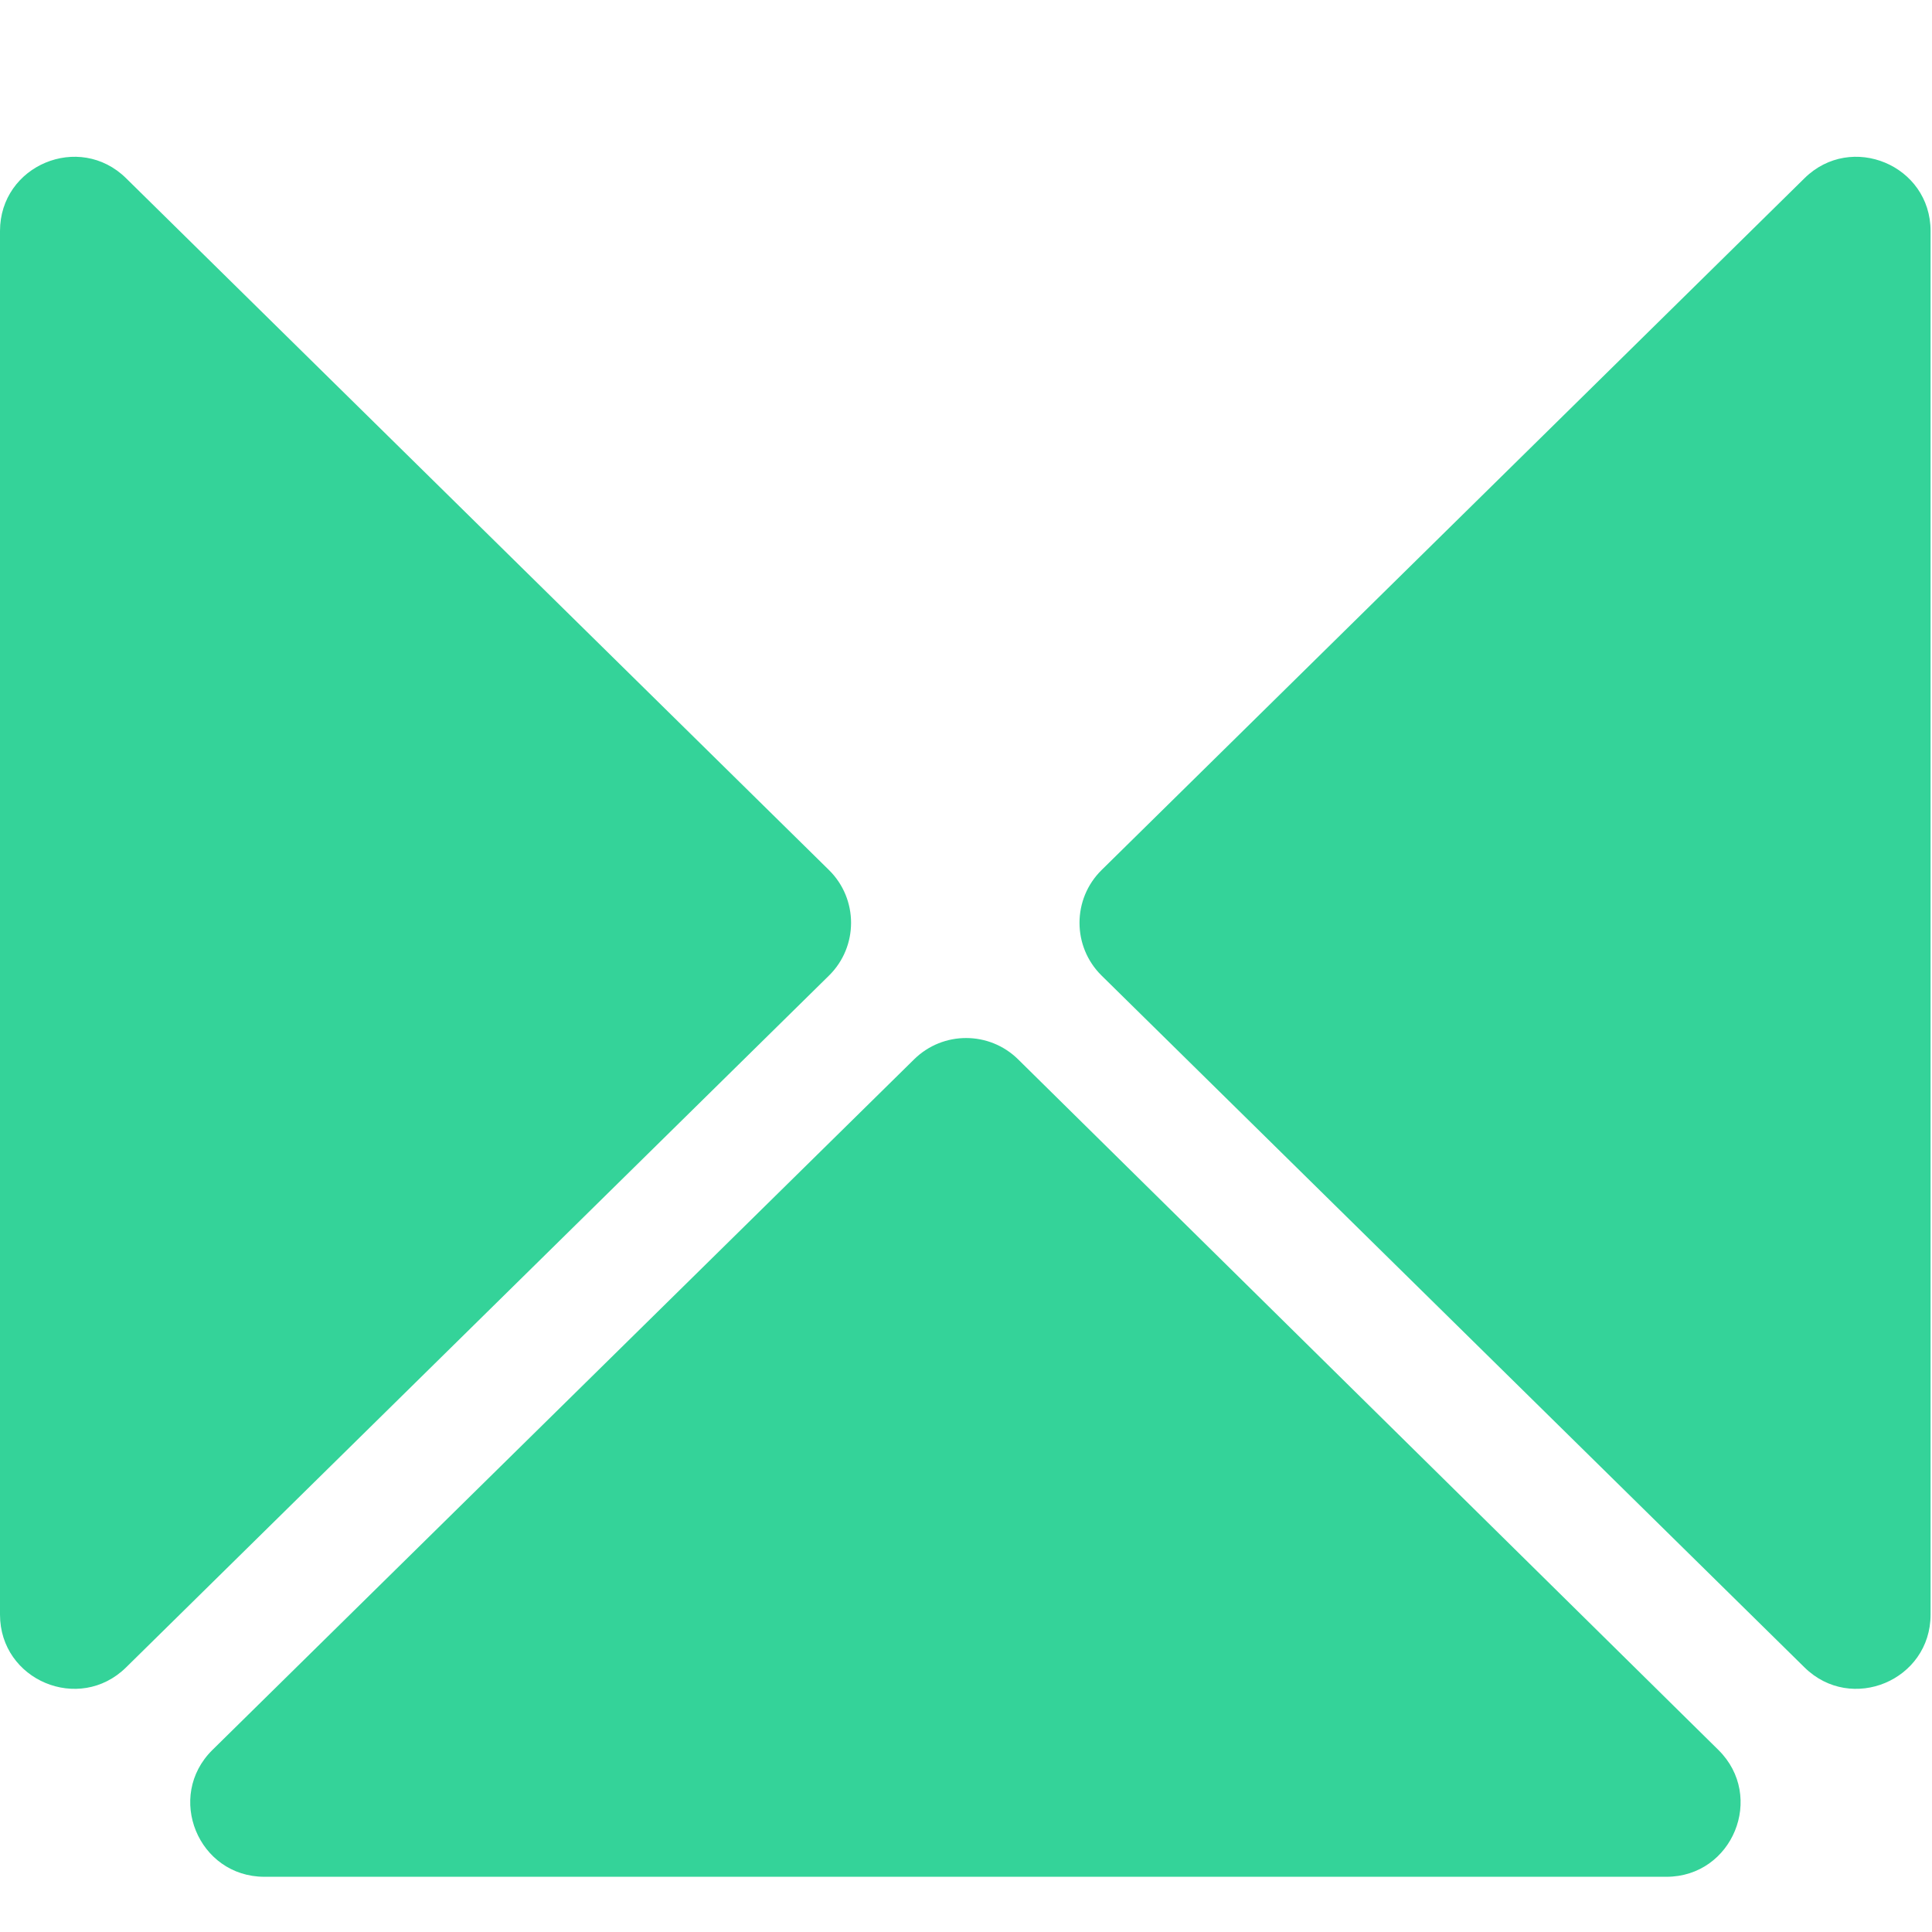 <svg width="32" height="32" viewBox="0 0 678 640" fill="none" xmlns="http://www.w3.org/2000/svg">
  <path d="M0 62.07C0 39.006 27.8 27.361 44.238 43.54L290.904 286.314C301.254 296.5 301.254 313.189 290.904 323.375L44.238 566.149C27.8 582.327 0 570.682 0 547.618V62.07Z" fill="#34D399"/>
  <path d="M92.806 639.623C69.543 639.623 57.988 611.411 74.568 595.093L320.799 352.747C330.926 342.78 347.177 342.788 357.294 352.765L603.039 595.111C619.594 611.437 608.034 639.623 584.783 639.623L92.806 639.623Z" fill="#34D399"/>
  <path d="M677.5 547.618C677.5 570.682 649.7 582.327 633.262 566.149L386.596 323.375C376.246 313.189 376.246 296.5 386.596 286.314L633.262 43.54C649.7 27.361 677.5 39.006 677.5 62.07L677.5 547.618Z" fill="#34D399"/>
</svg>
